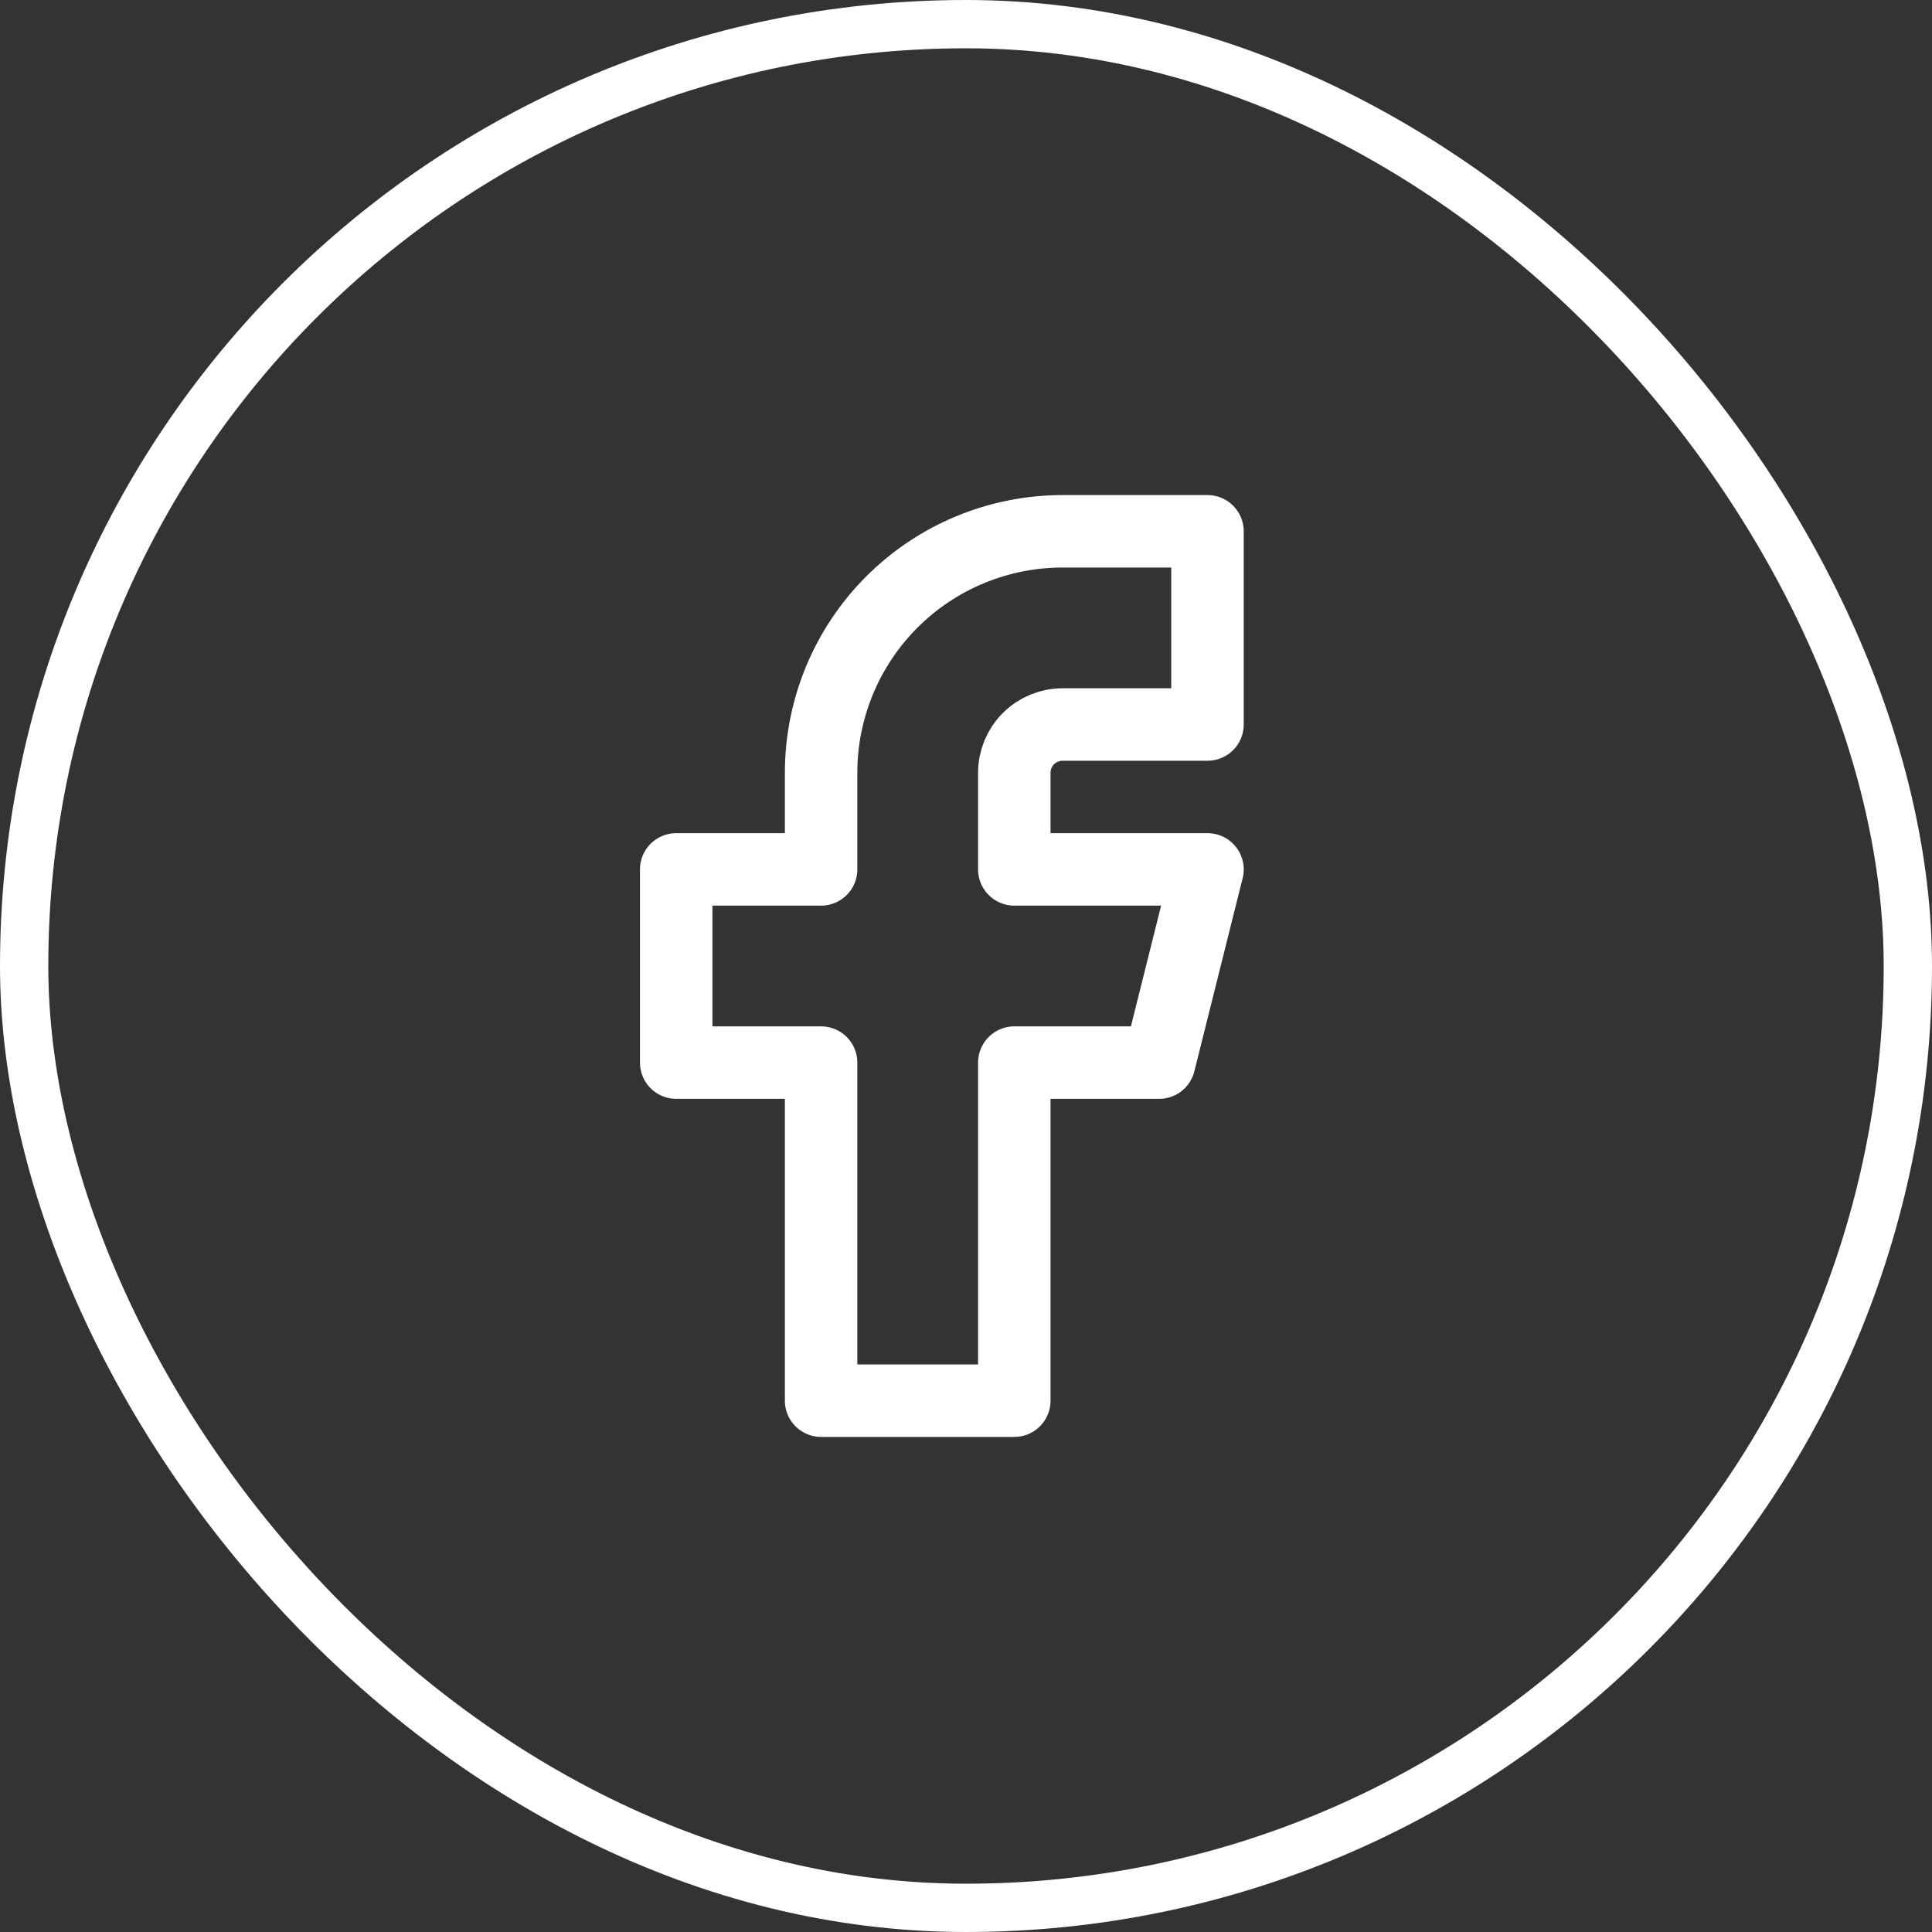 <svg width="40" height="40" viewBox="0 0 40 40" fill="none" xmlns="http://www.w3.org/2000/svg">
<rect x="0" y="0" width="40" height="40" fill="#333333" stroke="none"/>
<g clip-path="url(#clip0_3_160)">
<path d="M14 18V22H17V29H21V22H24L25 18H21V16C21 15.735 21.105 15.48 21.293 15.293C21.48 15.105 21.735 15 22 15H25V11H22C20.674 11 19.402 11.527 18.465 12.464C17.527 13.402 17 14.674 17 16V18H14Z" stroke="white" stroke-width="1.5" stroke-linecap="round" stroke-linejoin="round"/>
</g>
<rect x="0.5" y="0.5" width="39" height="39" rx="19.5" stroke="white"/>
<defs>
<clipPath id="clip0_3_160">
<rect width="24" height="24" fill="white" transform="translate(8 8)"/>
</clipPath>
</defs>
</svg>
